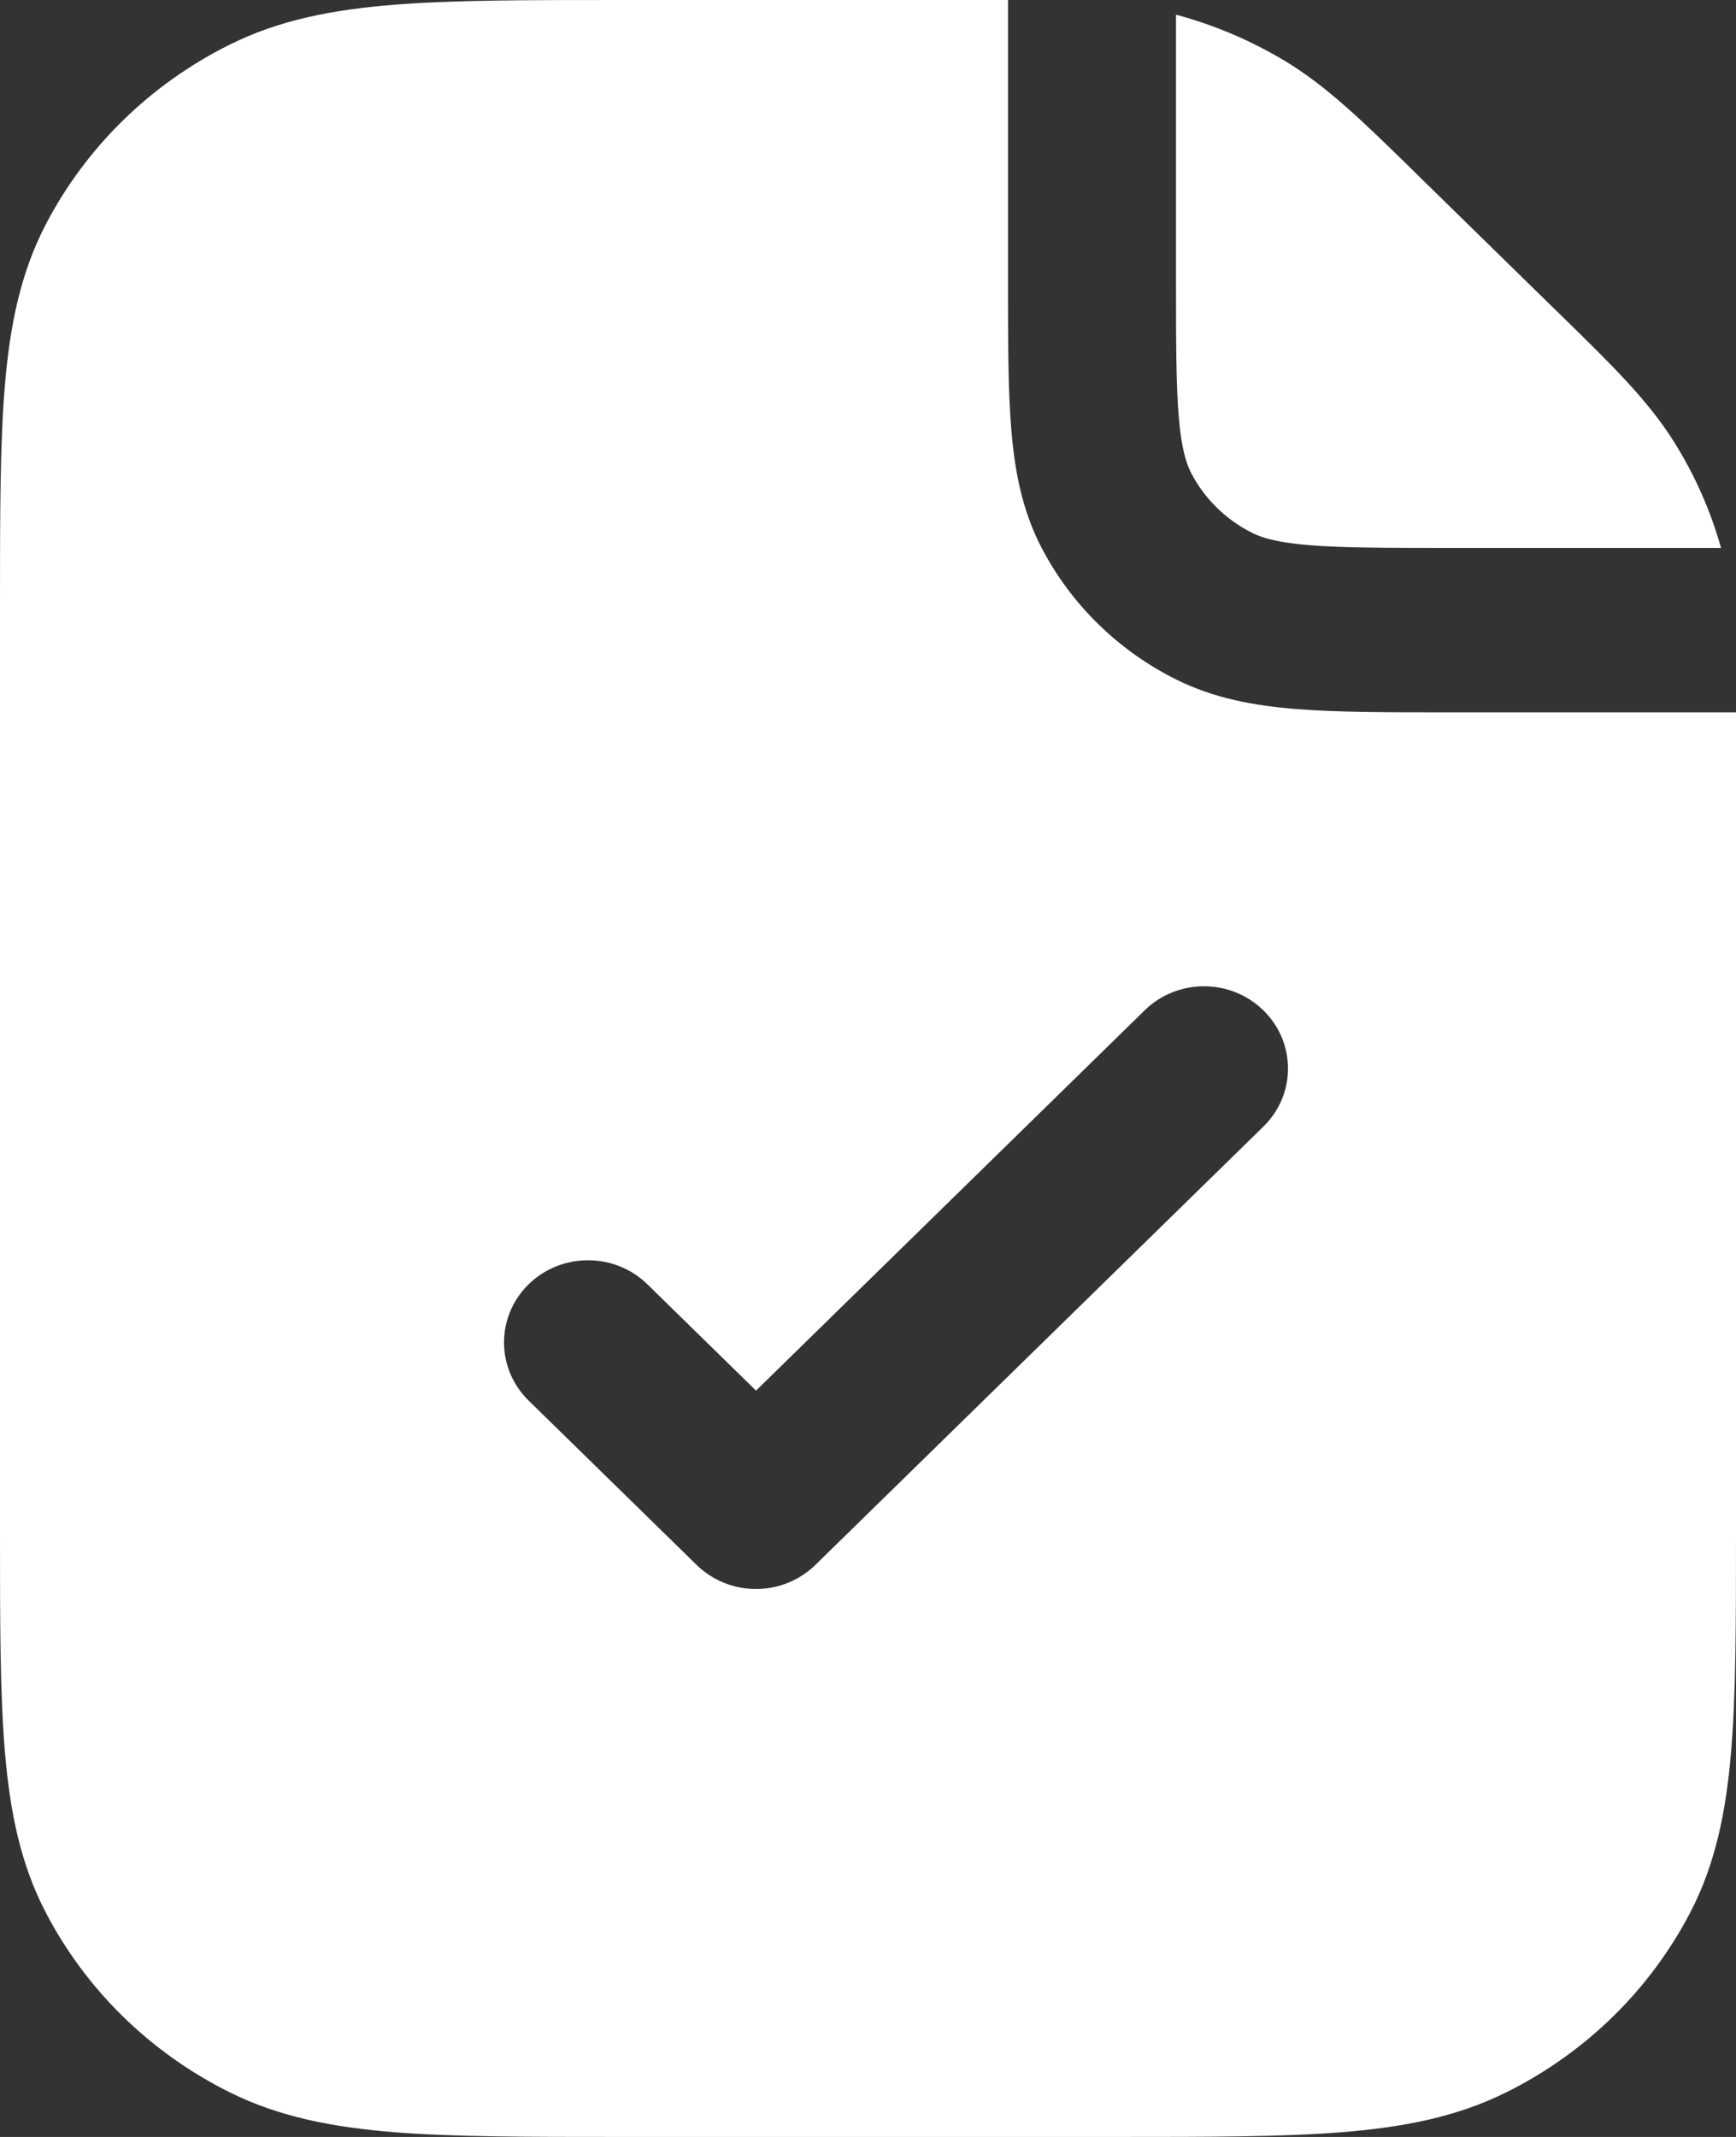<svg width="26" height="32" viewBox="0 0 26 32" fill="none" xmlns="http://www.w3.org/2000/svg">
<rect x="0" y="0" width="26" height="32" fill="#333333" stroke="none"/>
<path fill-rule="evenodd" clip-rule="evenodd" d="M14.841 0L15.097 1.51402e-05V4.185V4.235C15.097 5.111 15.097 5.843 15.147 6.441C15.199 7.064 15.311 7.649 15.6 8.203C16.042 9.052 16.747 9.742 17.615 10.175C18.181 10.457 18.779 10.567 19.417 10.618C20.028 10.667 20.776 10.667 21.672 10.667H21.723H26L26 10.917V10.917L26 11.058V22.892V22.945C26 24.279 26 25.355 25.927 26.226C25.852 27.123 25.694 27.911 25.314 28.64C24.711 29.798 23.749 30.739 22.565 31.329C21.82 31.701 21.015 31.855 20.098 31.929C19.207 32 18.108 32 16.744 32H16.69H9.31H9.256C7.892 32 6.793 32 5.902 31.929C4.985 31.855 4.18 31.701 3.435 31.329C2.251 30.739 1.289 29.798 0.686 28.64C0.306 27.911 0.148 27.123 0.073 26.226C-2.04518e-05 25.355 -1.11929e-05 24.279 2.87348e-07 22.945V22.945V22.945V22.892V9.108V9.055V9.055V9.055C-1.11929e-05 7.721 -2.04518e-05 6.645 0.073 5.774C0.148 4.877 0.306 4.089 0.686 3.36C1.289 2.202 2.251 1.261 3.435 0.671C4.18 0.299 4.985 0.144 5.902 0.071C6.793 4.4927e-06 7.892 1.43785e-05 9.256 2.65072e-05L9.31 2.68985e-05H14.697L14.841 0ZM25.073 6.619C25.383 7.113 25.619 7.647 25.776 8.205H21.723C20.762 8.205 20.118 8.204 19.622 8.165C19.14 8.126 18.91 8.057 18.758 7.982C18.363 7.785 18.042 7.471 17.841 7.085C17.764 6.937 17.694 6.711 17.654 6.24C17.614 5.755 17.613 5.124 17.613 4.185V0.22C18.183 0.373 18.729 0.604 19.235 0.907C19.871 1.289 20.406 1.812 21.179 2.568L21.179 2.568L21.28 2.668L23.273 4.618L23.375 4.717C24.148 5.473 24.683 5.996 25.073 6.619ZM18.922 16.87C19.413 16.39 19.413 15.611 18.922 15.13C18.43 14.649 17.634 14.649 17.143 15.13L11.323 20.824L9.696 19.232C9.205 18.752 8.408 18.752 7.917 19.232C7.426 19.713 7.426 20.492 7.917 20.973L10.433 23.434C10.669 23.665 10.989 23.795 11.323 23.795C11.656 23.795 11.976 23.665 12.212 23.434L18.922 16.87Z" fill="white"/>
</svg>
